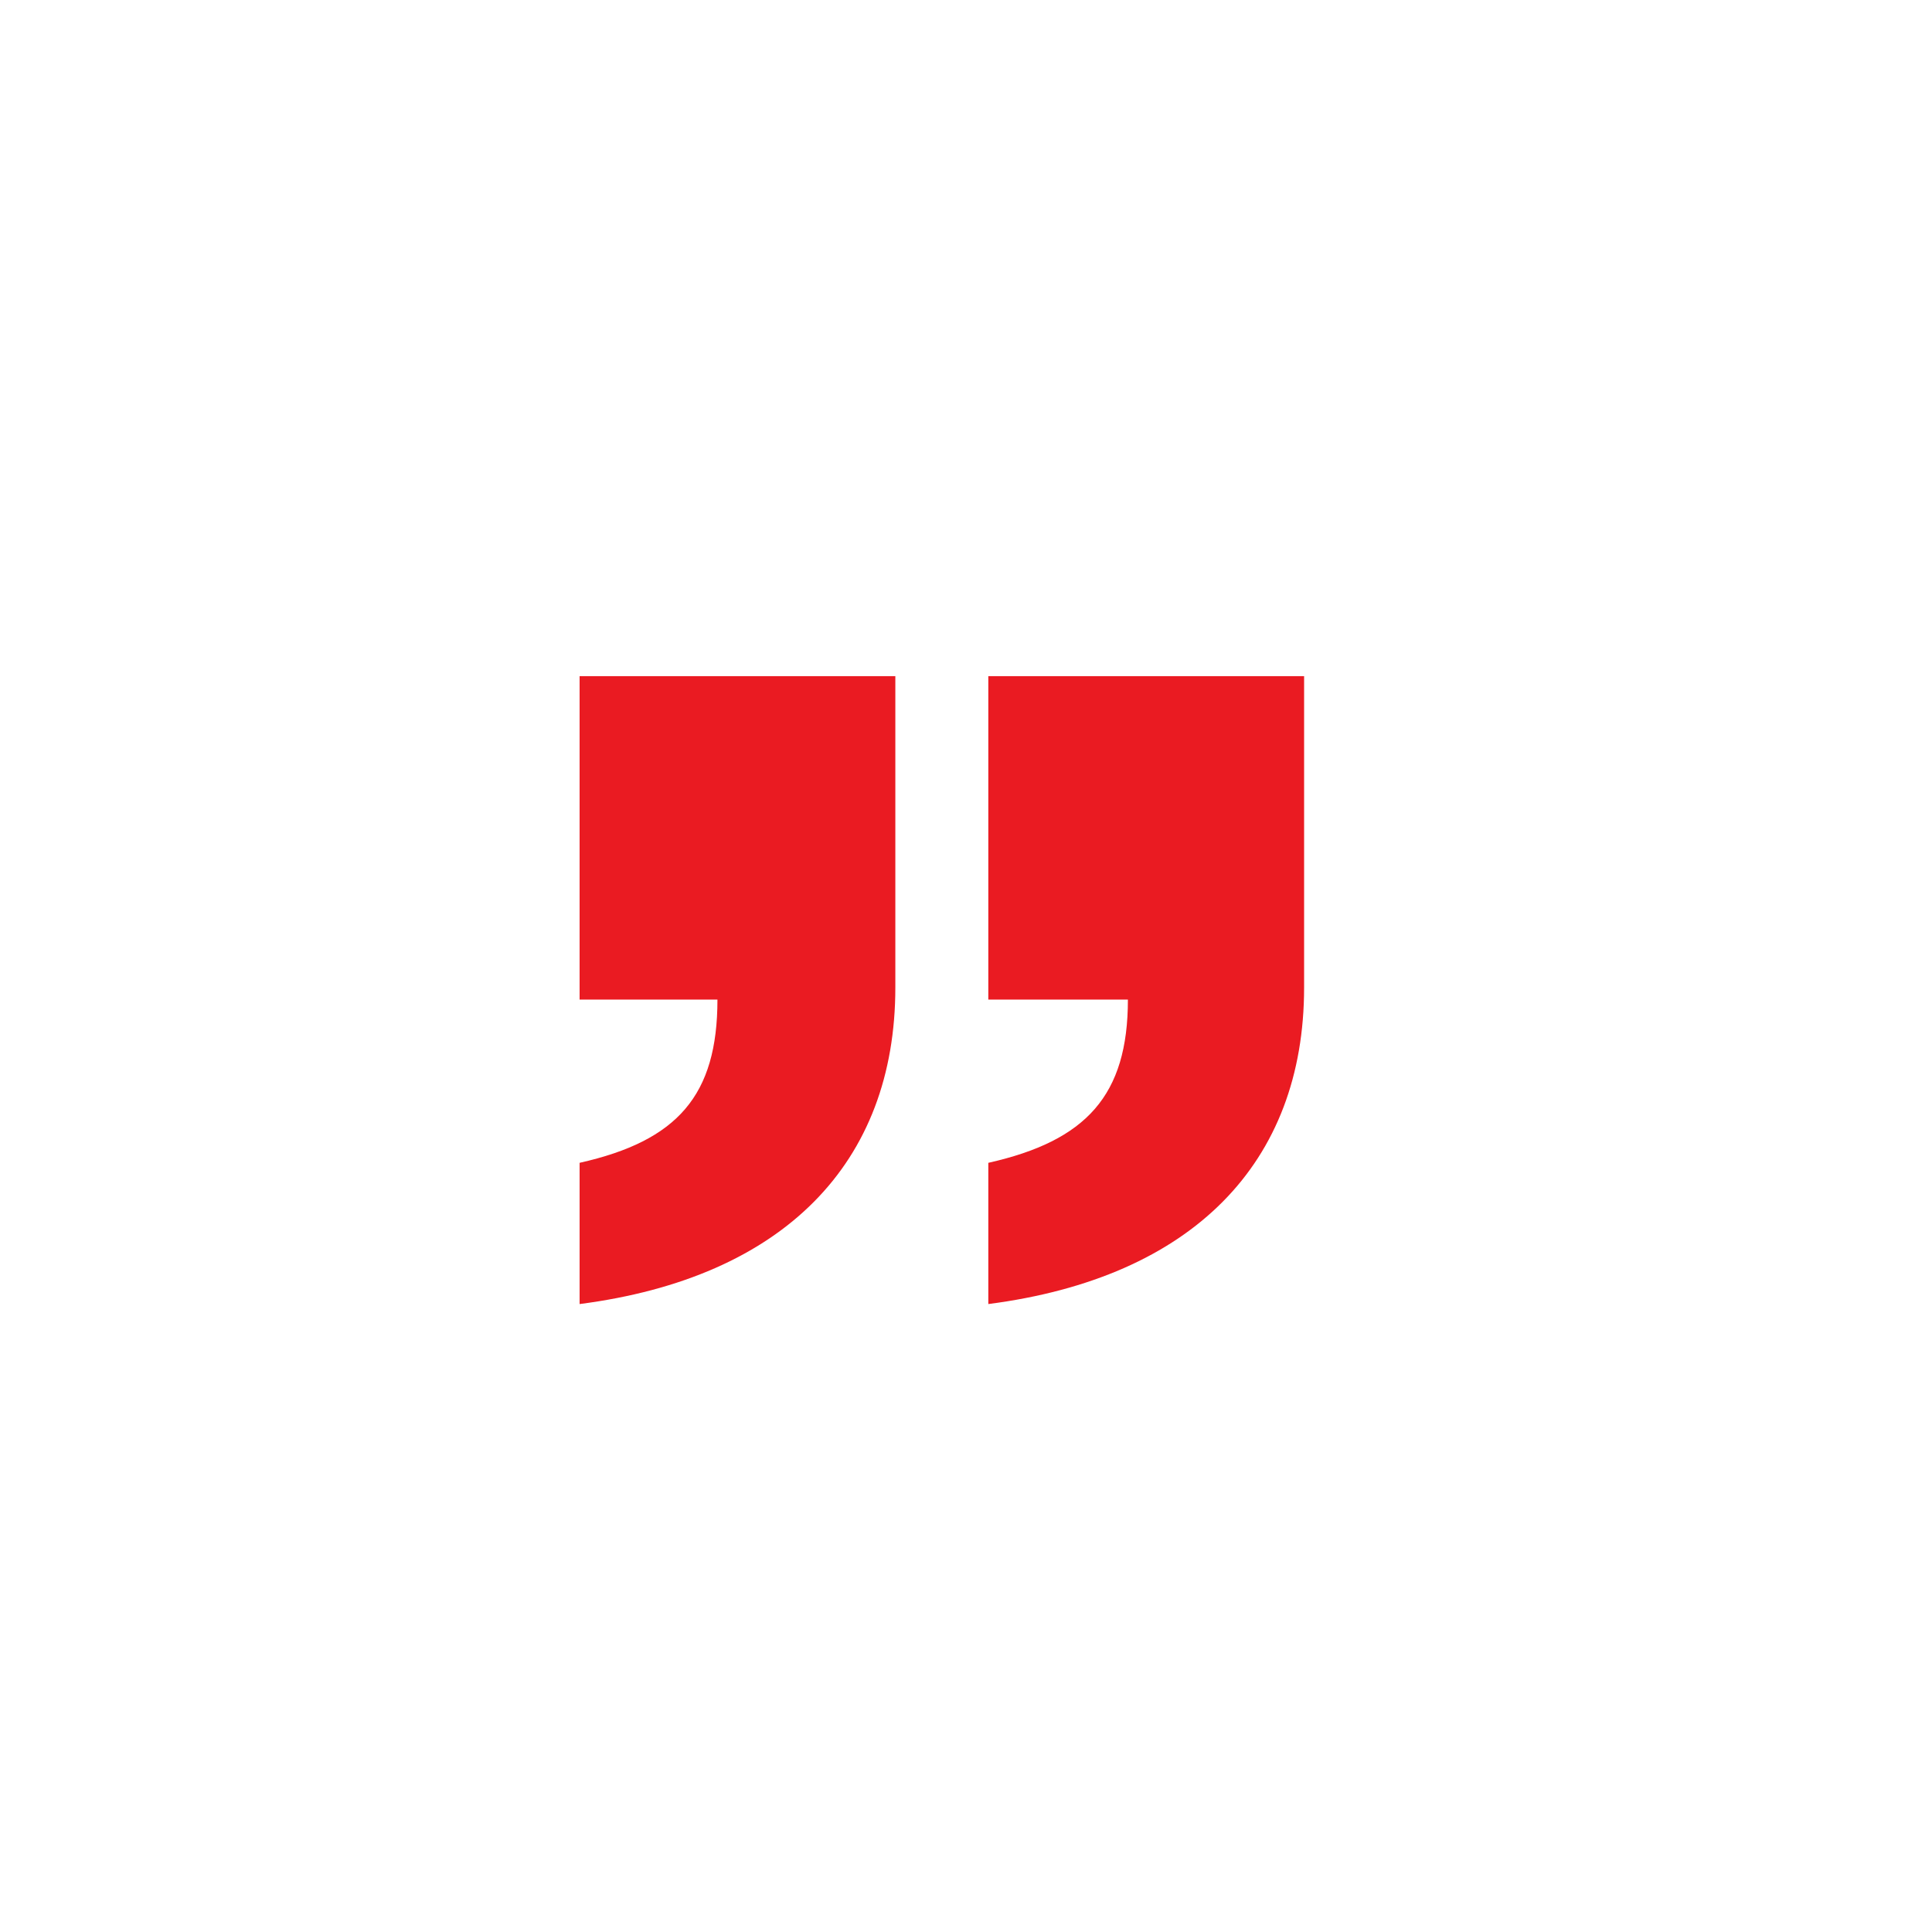 <svg width="40" height="40" viewBox="0 0 40 40" fill="none" xmlns="http://www.w3.org/2000/svg">
<path d="M18.537 20.447C18.537 24.075 16.232 26.451 12 26.999V24.075C14.029 23.619 14.854 22.679 14.854 20.695H12V13.999H18.537V20.447ZM27 20.447C27 24.075 24.694 26.451 20.462 26.999V24.075C22.491 23.619 23.352 22.679 23.352 20.695H20.462V13.999H27V20.447Z" fill="#EA1B22"/>
</svg>
